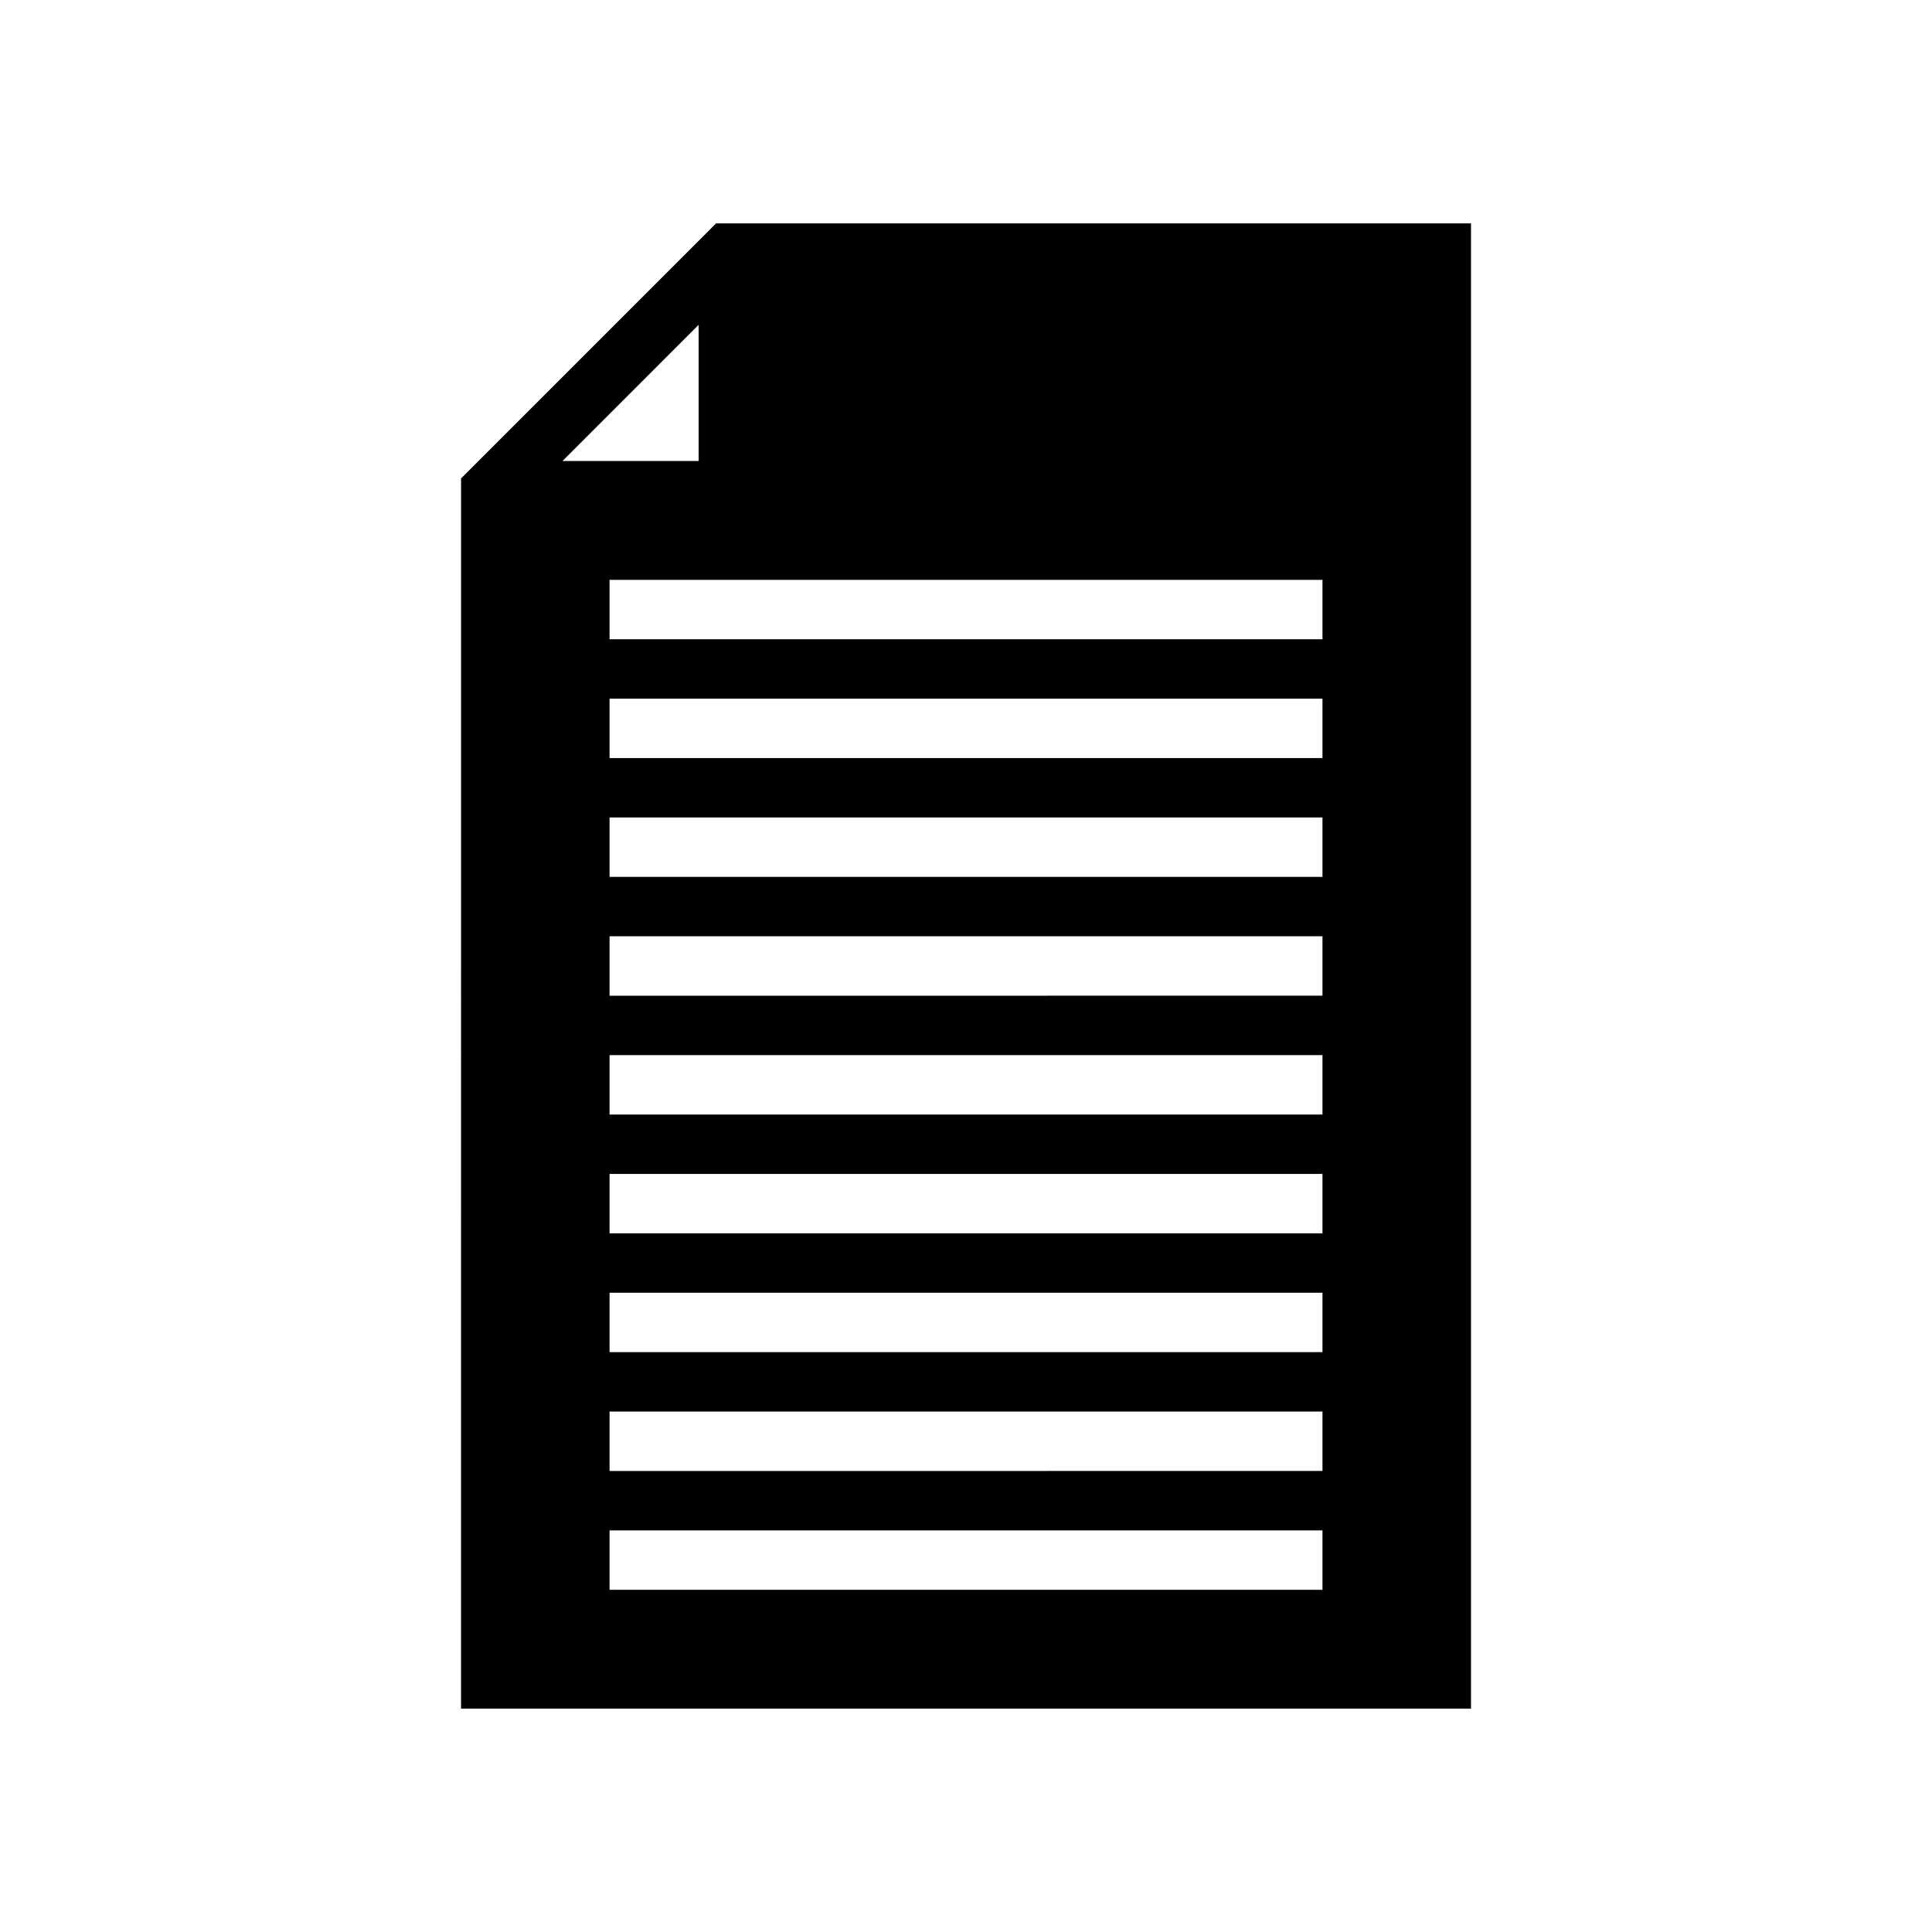 <?xml version="1.0" encoding="UTF-8"?>
<!-- Uploaded to: ICON Repo, www.svgrepo.com, Generator: ICON Repo Mixer Tools -->
<svg fill="#000000" width="800px" height="800px" version="1.1" viewBox="144 144 512 512" xmlns="http://www.w3.org/2000/svg">
 <path d="m266.18 596.8h267.65v-393.6h-200.06l-67.586 67.586zm228.29-236.16v15.742l-188.93 0.004v-15.746zm-188.93-15.742v-15.746h188.93v15.742zm188.93 47.23v15.742l-188.93 0.004v-15.746zm0 31.488v15.742l-188.93 0.004v-15.746zm0 31.488v15.742l-188.93 0.004v-15.746zm0 31.488v15.742l-188.93 0.004v-15.746zm0 31.488v15.742l-188.93 0.004v-15.746zm0 31.488v15.742l-188.93 0.004v-15.746zm0-236.16h-188.93v-15.742h188.93zm-165.32-83.332v36.102h-36.098z"/>
</svg>